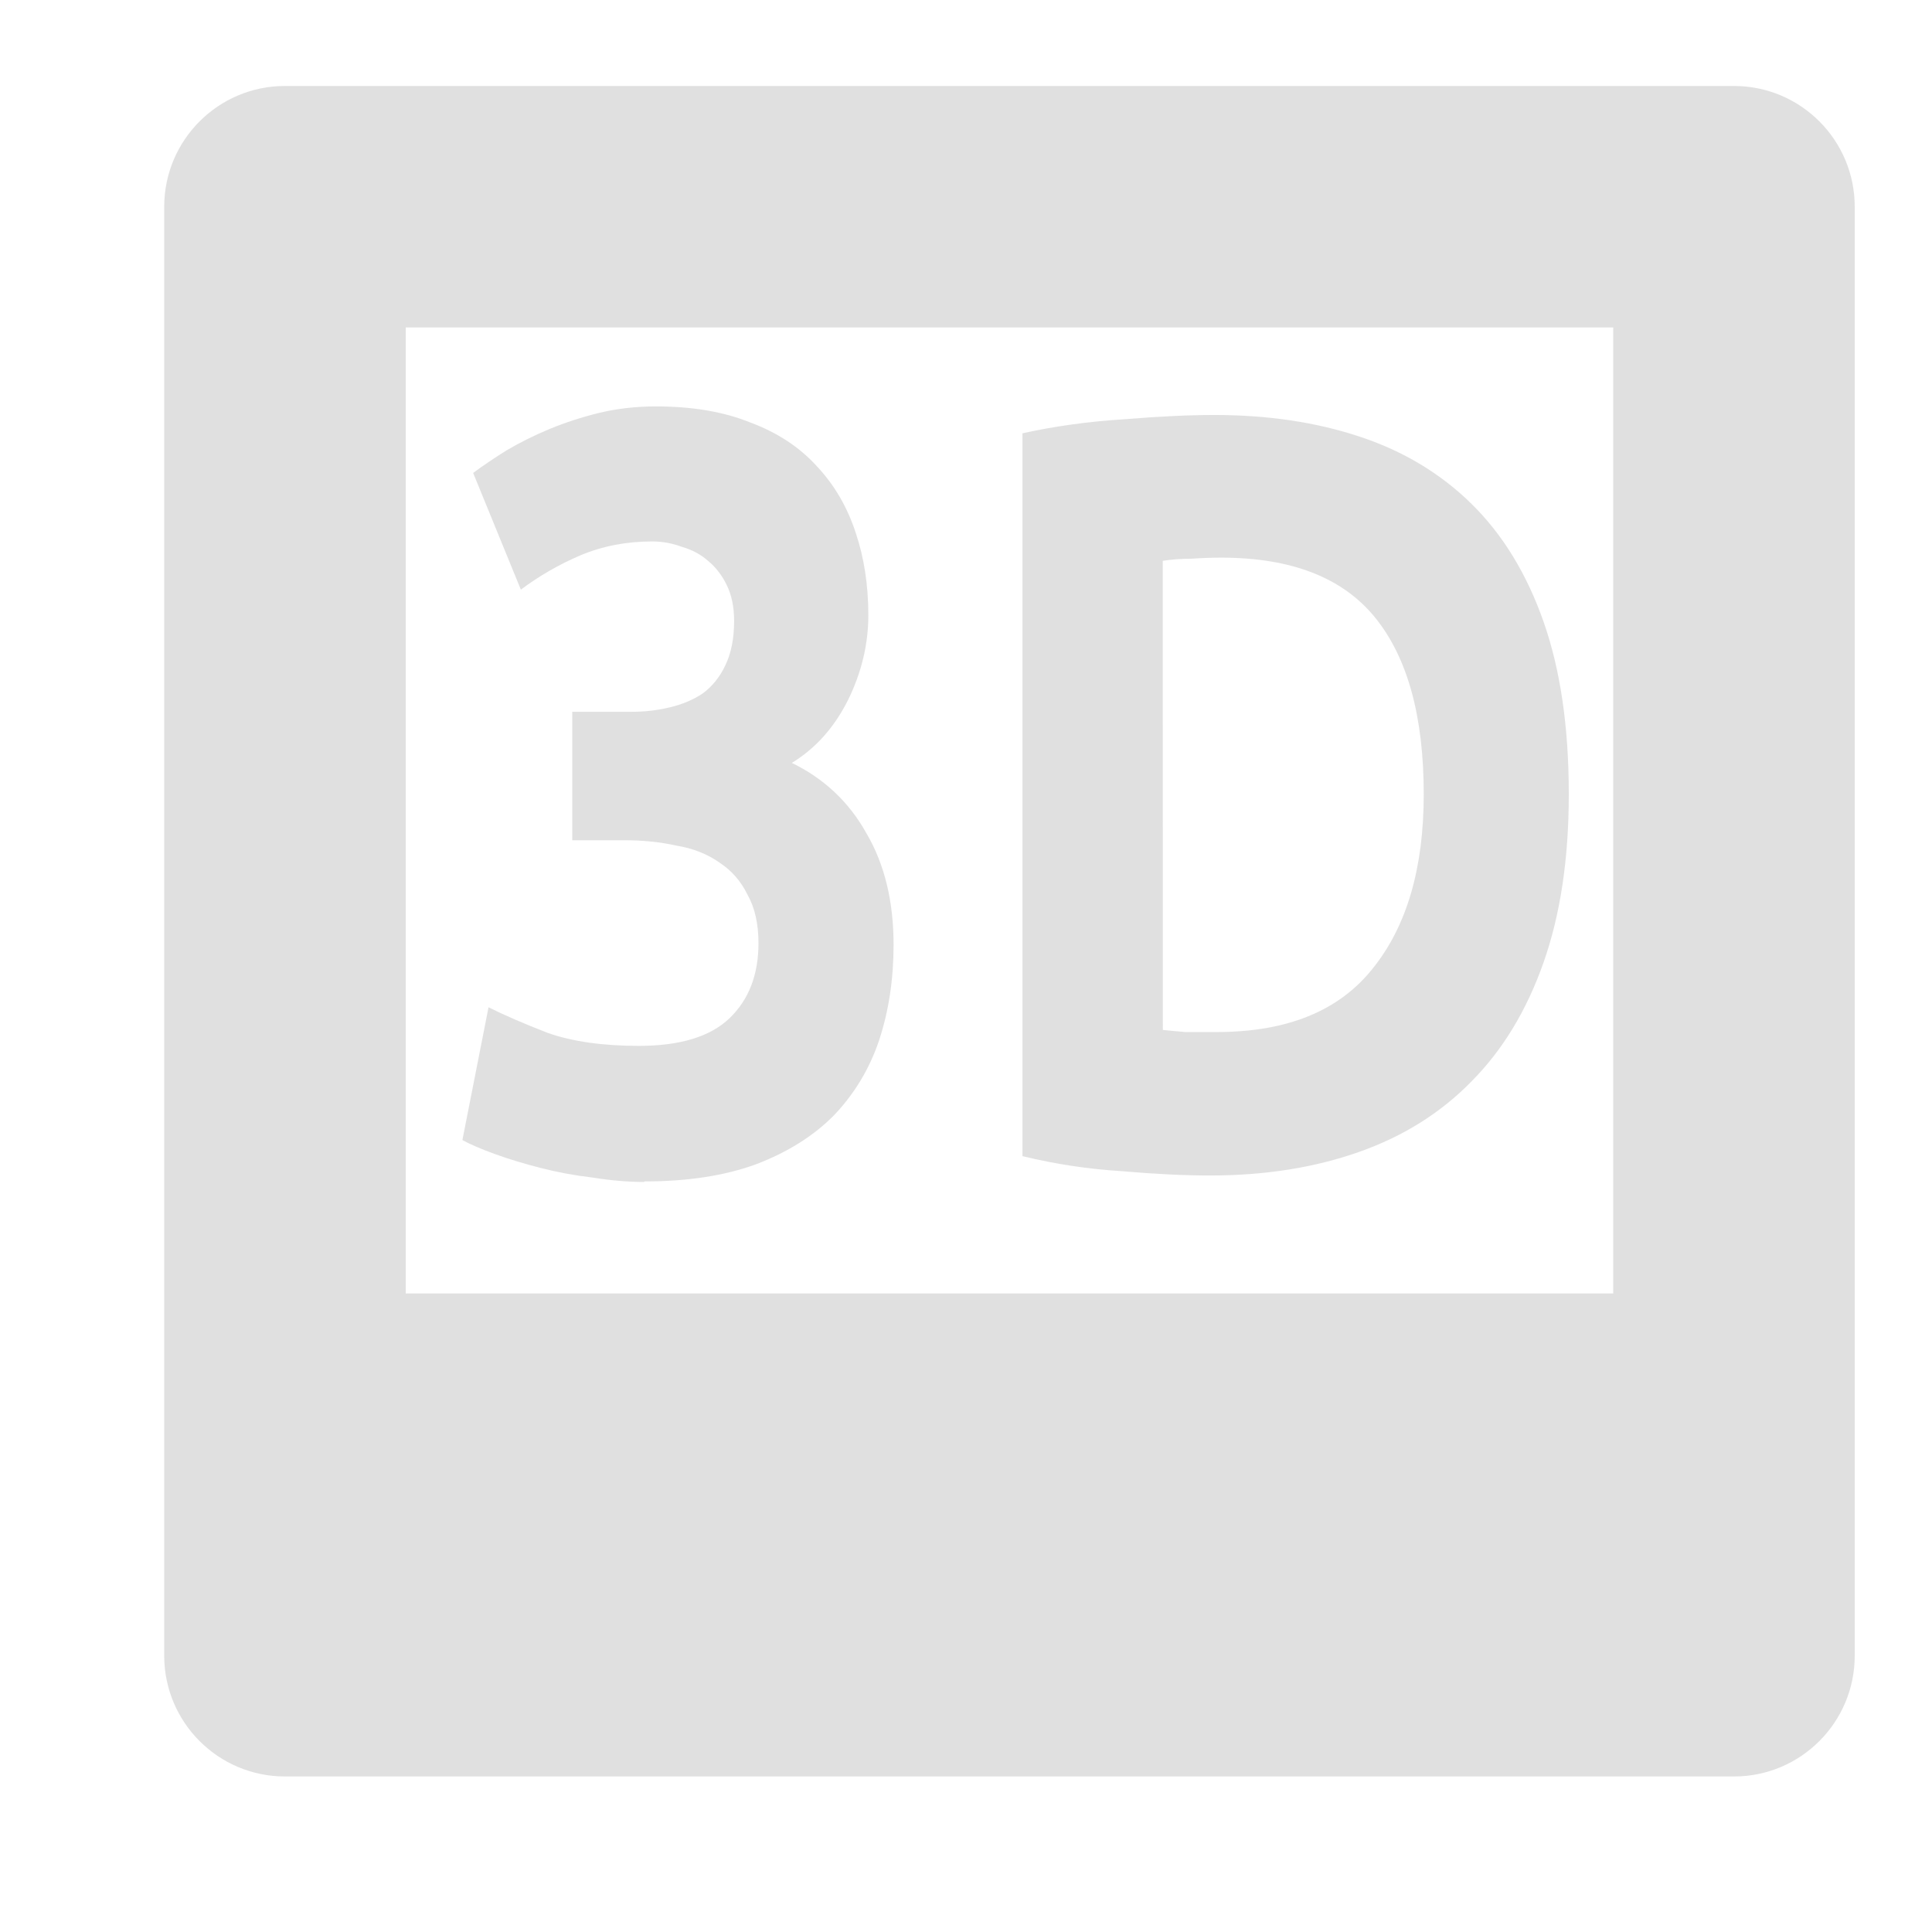 <svg height="16" viewBox="0 0 16 16" width="16" xmlns="http://www.w3.org/2000/svg"><g fill="#e0e0e0"><path d="m2 1c-.552 0-1 .448-1 1v12c0 .552.448 1 1 1h12c.552 0 1-.448 1-1v-12c0-.552-.448-1-1-1zm1 2h10v8h-10z" fill-opacity=".996" transform="translate(.36 -.288)"/><g fill-opacity=".996" stroke-width=".203" transform="scale(.917 1.091)"><path d="m5.818 8.972q-.219 0-.463-.033-.244-.024-.471-.073-.228-.049-.415-.106-.187-.057-.293-.106l.236-1.008q.211.089.536.195.333.098.821.098.561 0 .821-.211.26-.211.26-.569 0-.219-.098-.366-.089-.154-.252-.244-.163-.098-.39-.13-.219-.041-.471-.041h-.471v-.975h.536q.179 0 .341-.033.171-.033.301-.106.13-.081.203-.211.081-.138.081-.341 0-.154-.065-.268-.065-.114-.171-.187-.098-.073-.236-.106-.13-.041-.268-.041-.35 0-.65.106-.293.106-.536.26l-.431-.886q.13-.081.301-.171.179-.089.39-.163.211-.073.447-.122.244-.049.512-.049.496 0 .853.122.366.114.602.333.236.211.35.504.114.284.114.626 0 .333-.187.65-.187.309-.504.471.439.179.675.536.244.35.244.845 0 .39-.13.723-.13.325-.406.569-.276.236-.707.374-.423.13-1.008.13z"/><path d="m10.502 7.818q.089.008.203.016.122 0 .284 0 .951 0 1.406-.48.463-.48.463-1.325 0-.886-.439-1.341-.439-.455-1.39-.455-.13 0-.268.008-.138 0-.26.016zm3.666-1.788q0 .732-.228 1.276-.228.545-.65.902-.415.358-1.016.536-.602.179-1.349.179-.341 0-.797-.033-.455-.024-.894-.114v-5.487q.439-.081.91-.106.48-.033.821-.033.723 0 1.309.163.593.163 1.016.512.423.35.65.894.228.545.228 1.309z"/></g></g></svg>
